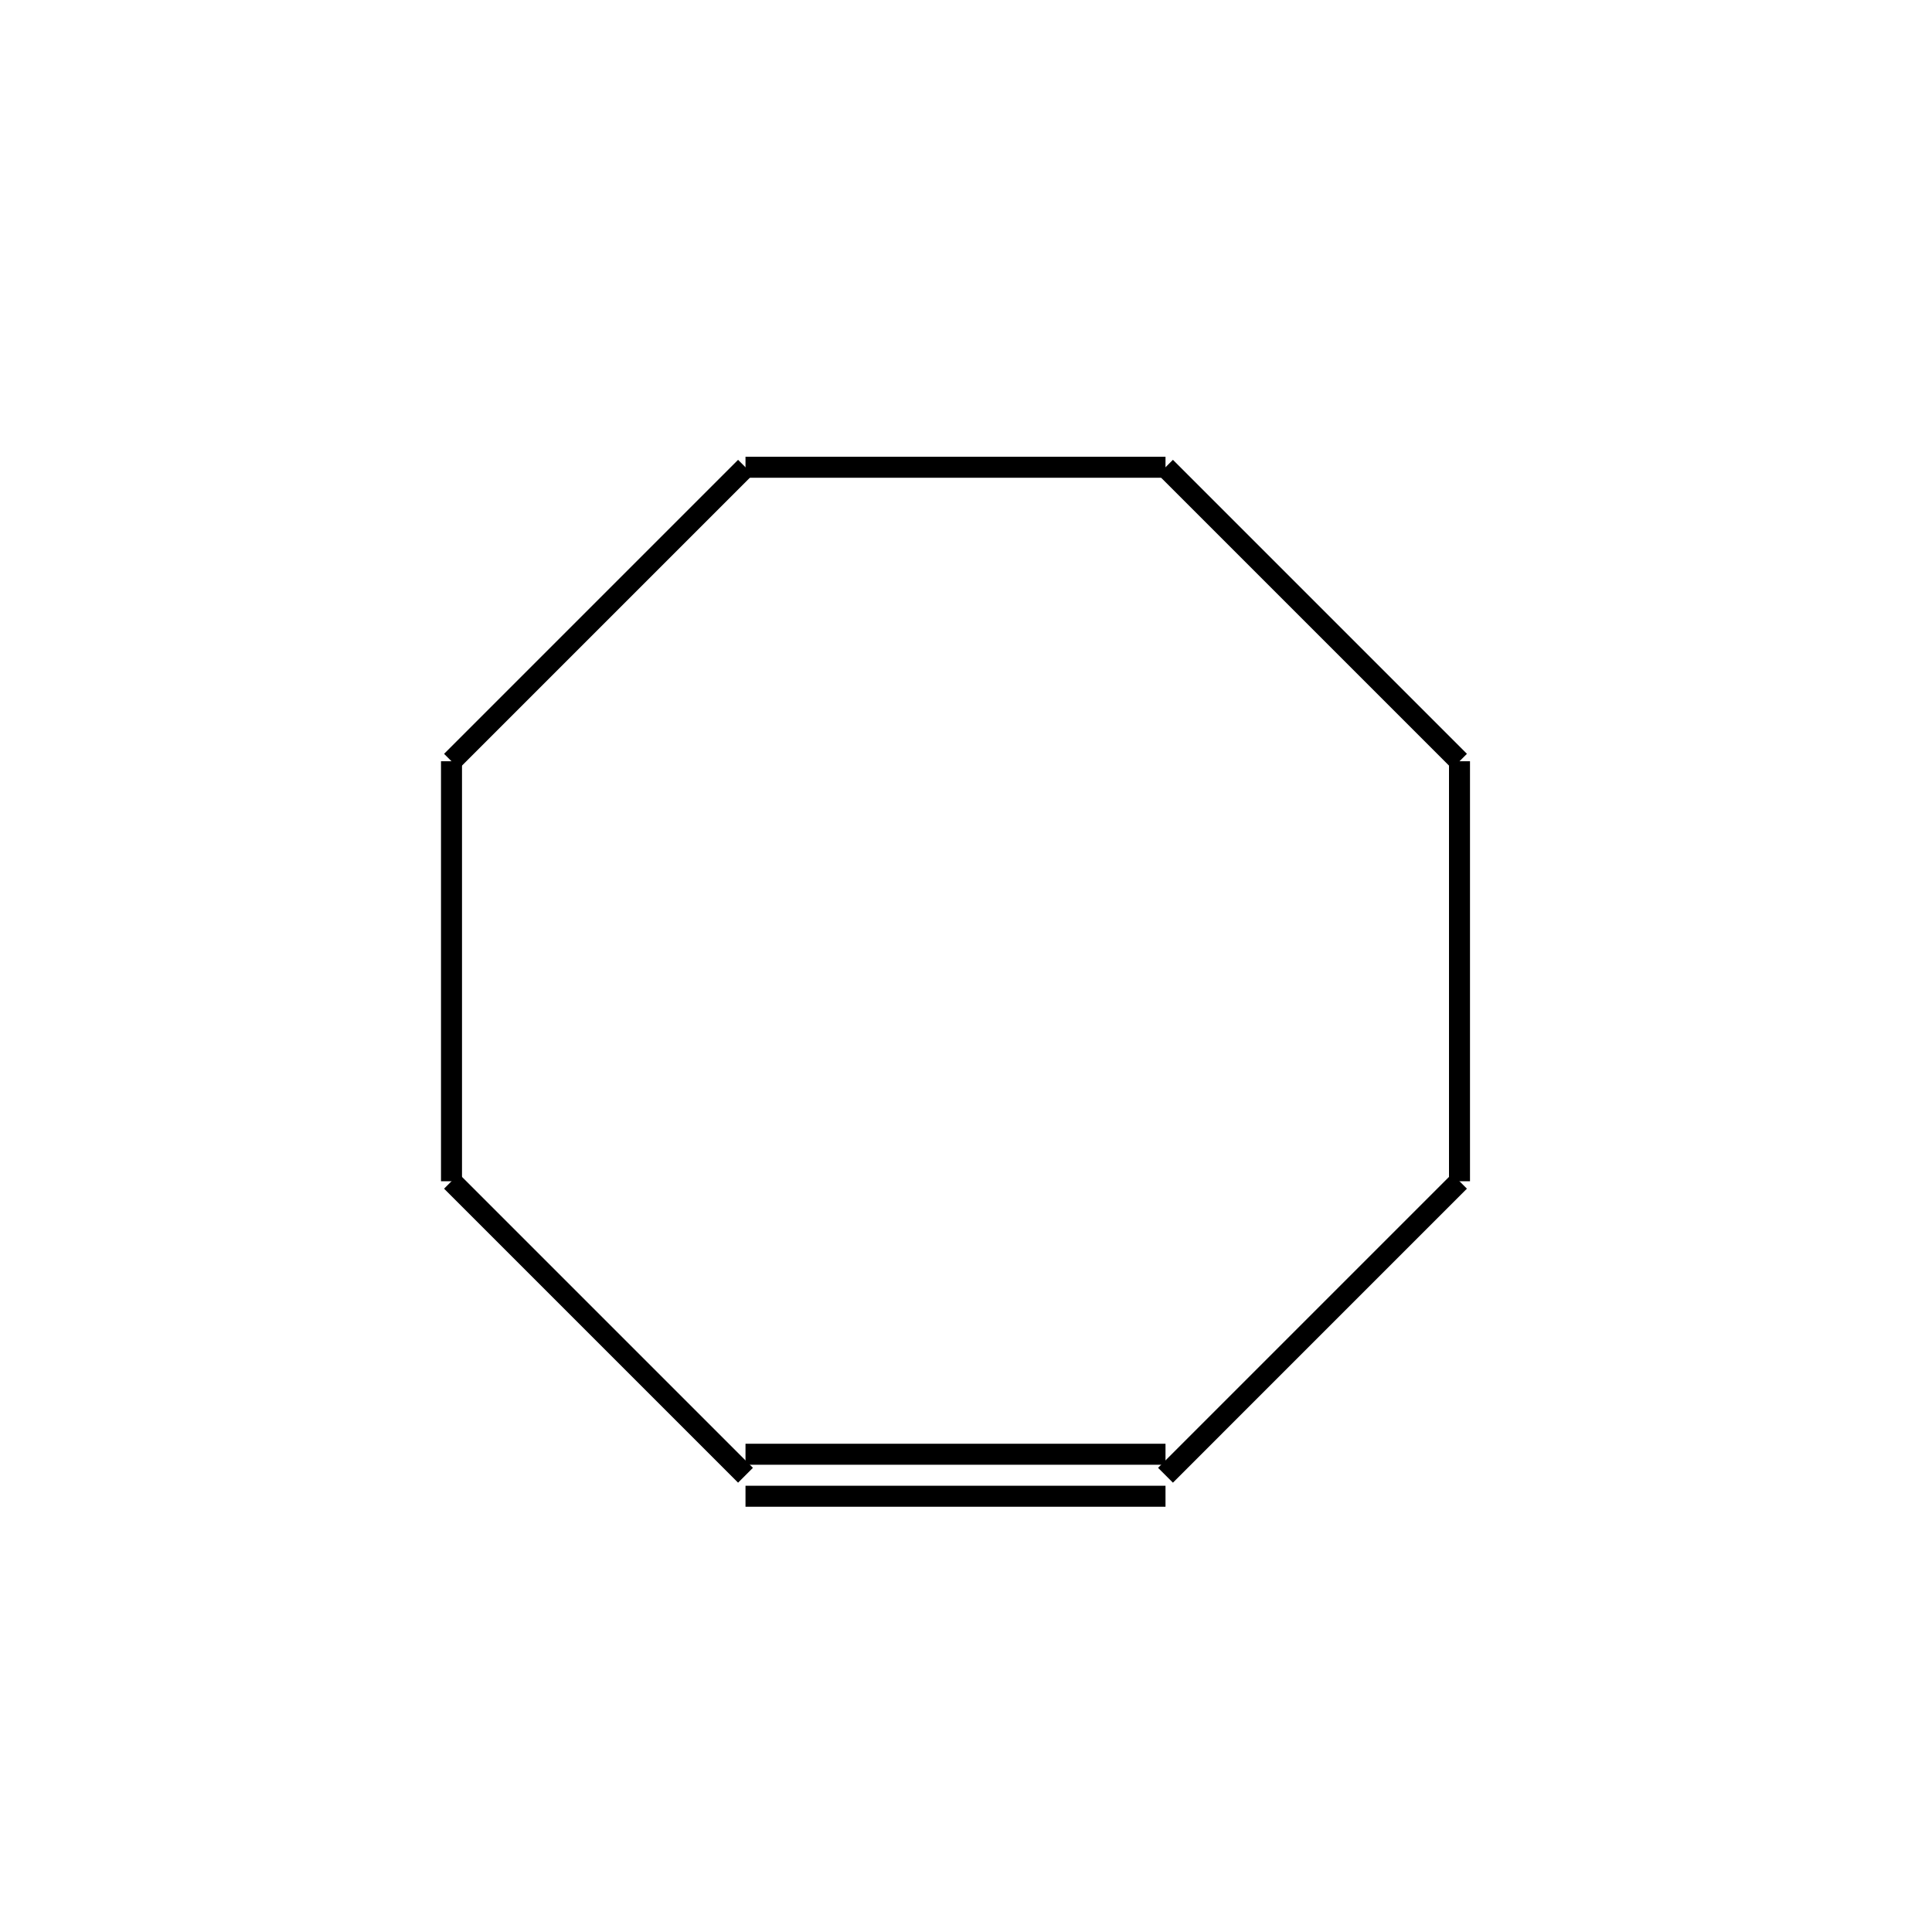 <?xml version="1.0" standalone="yes"?><!DOCTYPE svg PUBLIC "-//W3C//DTD SVG 1.1//EN" "http://www.w3.org/Graphics/SVG/1.1/DTD/svg11.dtd"><svg width="4cm" height="4cm" viewBox="0 0 184 181" xmlns="http://www.w3.org/2000/svg" version="1.2" baseProfile="tiny"><title>Image of cyclooctene</title>
<line x1="111" y1="137" x2="71" y2="137" stroke-width="2" stroke="black"/>
<line x1="111" y1="141" x2="71" y2="141" stroke-width="2" stroke="black"/>
<line x1="71" y1="139" x2="43" y2="111" stroke-width="2" stroke="black"/>
<line x1="43" y1="111" x2="43" y2="71" stroke-width="2" stroke="black"/>
<line x1="43" y1="71" x2="71" y2="43" stroke-width="2" stroke="black"/>
<line x1="71" y1="43" x2="111" y2="43" stroke-width="2" stroke="black"/>
<line x1="111" y1="43" x2="139" y2="71" stroke-width="2" stroke="black"/>
<line x1="139" y1="71" x2="139" y2="111" stroke-width="2" stroke="black"/>
<line x1="111" y1="139" x2="139" y2="111" stroke-width="2" stroke="black"/>
</svg>